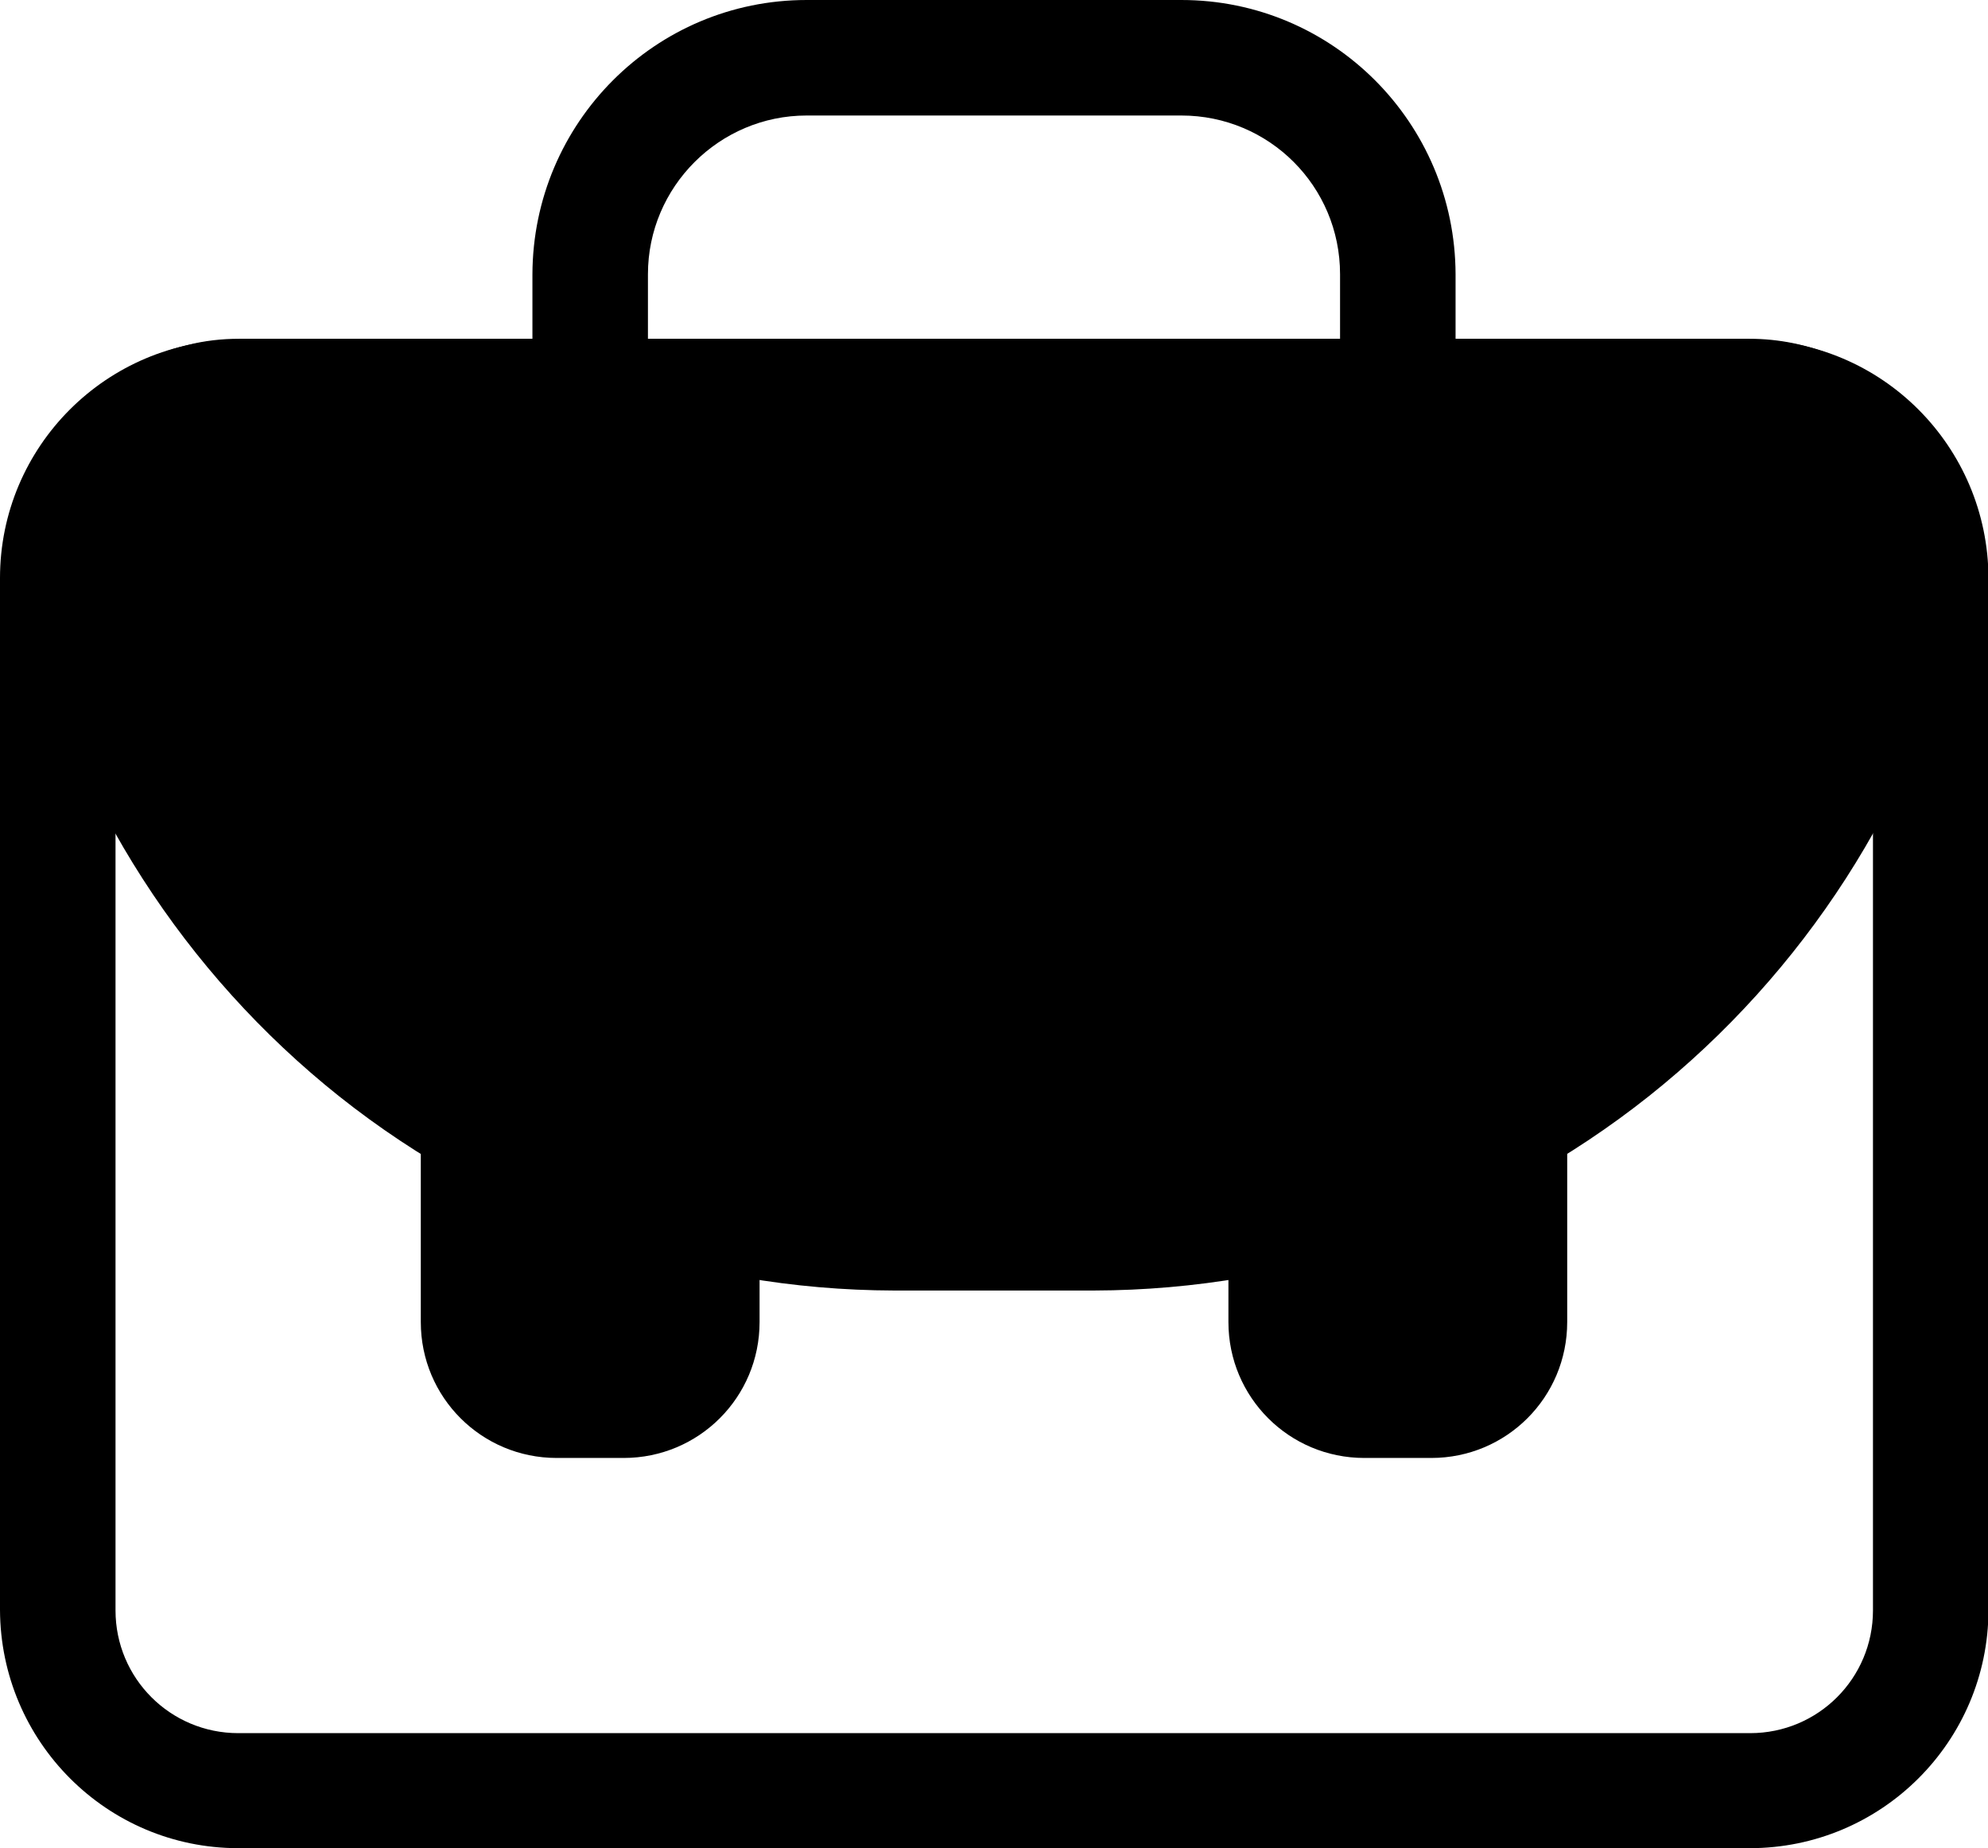 <?xml version="1.0" encoding="utf-8"?>
<!-- Generator: Adobe Illustrator 24.0.1, SVG Export Plug-In . SVG Version: 6.00 Build 0)  -->
<svg version="1.1" id="Layer_1" xmlns="http://www.w3.org/2000/svg" xmlns:xlink="http://www.w3.org/1999/xlink" x="0px" y="0px"
	 viewBox="0 0 409.6 380.8" style="enable-background:new 0 0 409.6 380.8;" xml:space="preserve">
<title>briefcase-2</title>
<path class="svg-stroke" d="M299.9,104.7h-23.8V56.5c0-18.1-14.6-32.7-32.7-32.7h-77.2c-18,0-32.7,14.7-32.7,32.7v48.2h-23.8V56.5
	C109.8,25.3,135,0,166.2,0h77.2c31.2,0,56.4,25.3,56.5,56.5V104.7z"/>
<path class="svg-stroke" d="M360.5,380.8H49.1c-27.1,0-49-22-49.1-49.1V119.1C0,92,22,70,49.1,70h311.5c27.1,0,49,22,49.1,49.1v212.7
	C409.6,358.9,387.6,380.8,360.5,380.8z M49.1,93.8c-14,0-25.3,11.3-25.3,25.3v212.7c0,14,11.3,25.3,25.3,25.3h311.5
	c14,0,25.3-11.3,25.3-25.3V119.1c0-14-11.3-25.3-25.3-25.3H49.1z"/>
<path class="svg-fill" d="M49.2,81.7c-18.4,0-33.3,14.8-33.3,33.2c0,2.7,0.3,5.3,0.9,7.9C35.4,197.9,103.6,254,184.2,254h41.2
	c80.6,0,148.8-56.1,167.3-131.2c4.3-17.8-6.6-35.8-24.5-40.2c-2.6-0.6-5.2-0.9-7.9-0.9L49.2,81.7z"/>
<path class="svg-stroke" d="M225.4,265.9h-41.2c-41.5-0.1-81.8-14.2-114.3-40c-31.9-25.4-54.6-60.7-64.5-100.3
	c-5.9-24.2,8.9-48.6,33.2-54.5c3.5-0.9,7.1-1.3,10.7-1.3h311.1c24.9,0,45.2,20.2,45.2,45.1c0,3.6-0.4,7.2-1.3,10.7
	c-9.9,39.6-32.6,74.8-64.5,100.2C307.2,251.7,266.9,265.8,225.4,265.9L225.4,265.9z M49.2,93.6c-6.6,0-12.9,3-16.9,8.2
	c-4.1,5.1-5.5,11.8-3.9,18.2c17.6,71.8,81.9,122.3,155.8,122.2h41.2c73.9,0.1,138.3-50.4,155.8-122.2c1.6-6.3,0.1-13-3.9-18.1
	c-4.1-5.2-10.3-8.3-16.9-8.2L49.2,93.6z"/>
<path class="svg-fill" d="M128.5,288.5h-13.8c-8.9,0-16.1-7.2-16.1-16.1v-48.3c0-8.9,7.2-16.1,16.1-16.1c0,0,0,0,0,0h13.8
	c8.9,0,16.1,7.2,16.1,16.1c0,0,0,0,0,0v48.3C144.6,281.3,137.4,288.5,128.5,288.5C128.5,288.5,128.5,288.5,128.5,288.5L128.5,288.5z
	"/>
<path class="svg-stroke" d="M128.5,300.4h-13.8c-15.5,0-28-12.5-28-28v-48.3c0-15.5,12.5-28,28-28h13.8c15.5,0,28,12.5,28,28v48.3
	C156.5,287.9,144,300.4,128.5,300.4L128.5,300.4z M114.7,219.9c-2.3,0-4.2,1.9-4.2,4.2v48.3c0,2.3,1.9,4.2,4.2,4.2h13.8
	c2.3,0,4.2-1.9,4.2-4.2v-48.3c0-2.3-1.9-4.2-4.2-4.2L114.7,219.9z"/>
<path class="svg-fill" d="M294.9,288.5h-13.8c-8.9,0-16.1-7.2-16.1-16.1l0,0v-48.3c0-8.9,7.2-16.1,16.1-16.1l0,0h13.8
	c8.9,0,16.1,7.2,16.1,16.1c0,0,0,0,0,0v48.3C311,281.3,303.8,288.5,294.9,288.5L294.9,288.5z"/>
<path class="svg-stroke" d="M294.9,300.4h-13.8c-15.5,0-28-12.5-28-28v-48.3c0-15.5,12.5-28,28-28h13.8c15.5,0,28,12.5,28,28v48.3
	C322.9,287.9,310.4,300.4,294.9,300.4L294.9,300.4z M281.1,219.9c-2.3,0-4.2,1.9-4.2,4.2v48.3c0,2.3,1.9,4.2,4.2,4.2h13.8
	c2.3,0,4.2-1.9,4.2-4.2v-48.3c0-2.3-1.9-4.2-4.2-4.2L281.1,219.9z"/>
</svg>
